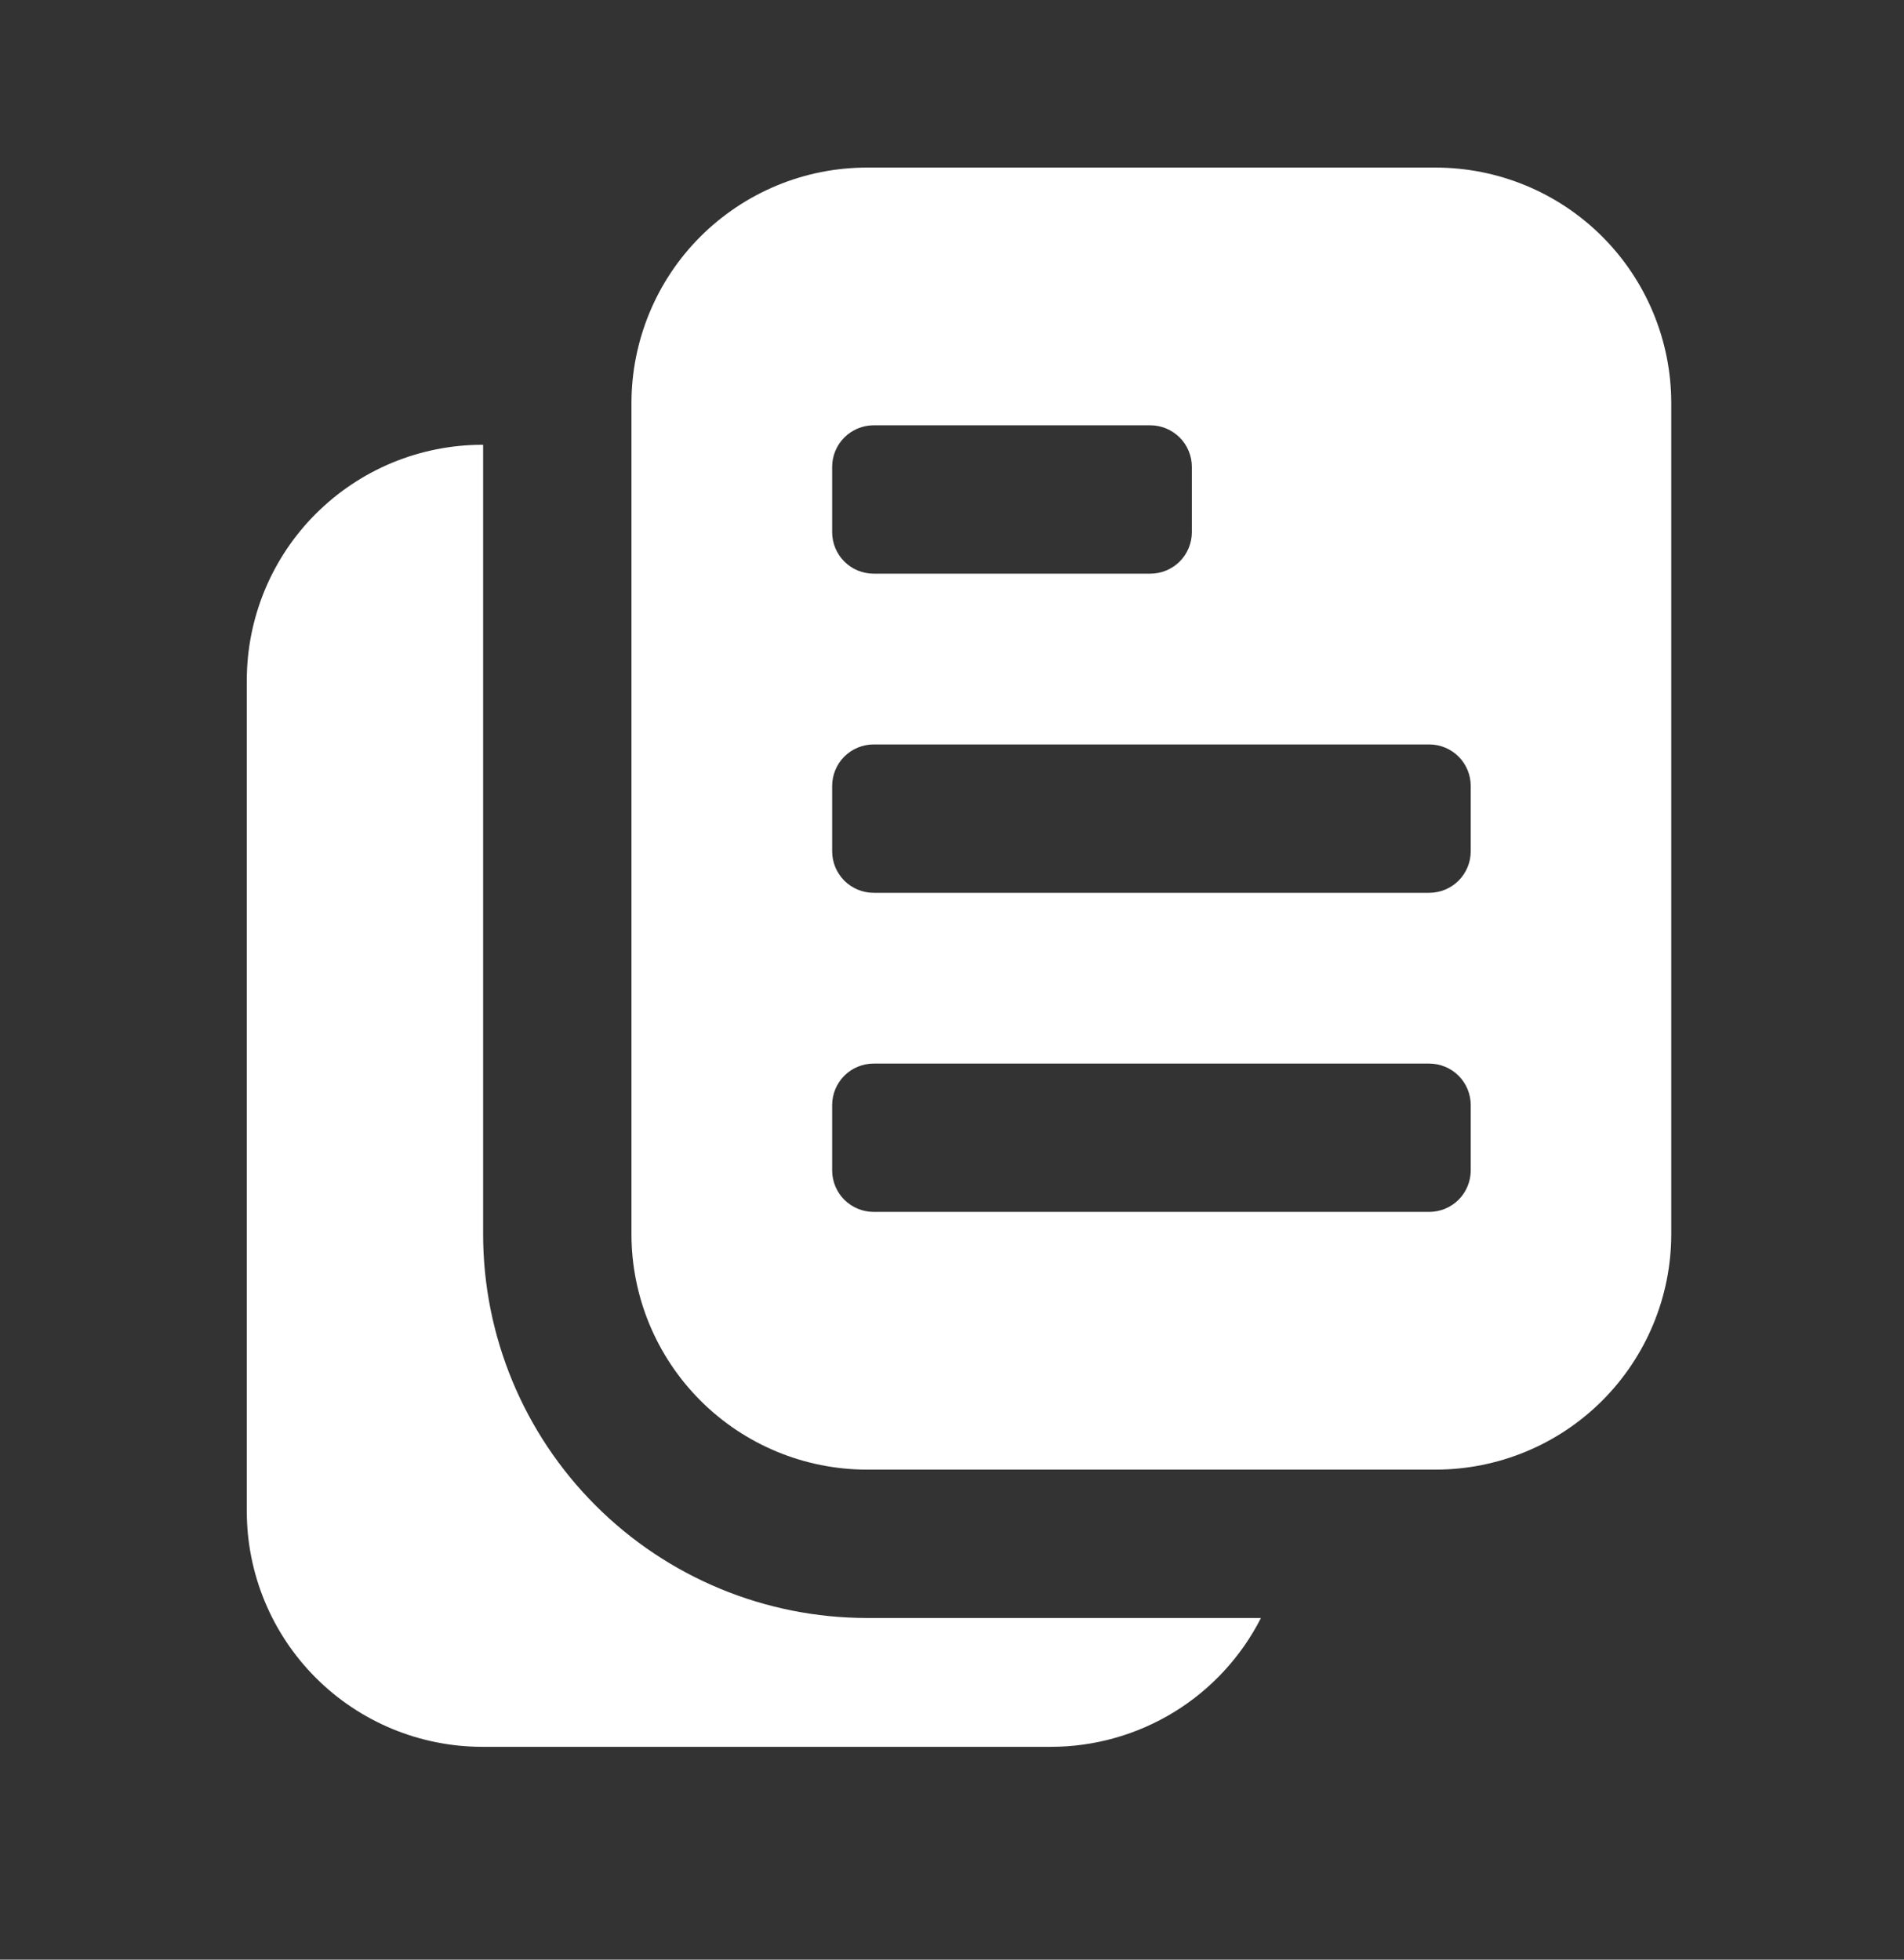<?xml version="1.0" encoding="UTF-8"?> <svg xmlns="http://www.w3.org/2000/svg" width="34" height="35" viewBox="0 0 34 35" fill="none"><rect x="0" y="0" width="34" height="35" fill="#333333" stroke="none"/><path d="M8.627 7.944H8.615C8.062 7.944 7.515 8.053 7.004 8.264C6.494 8.476 6.03 8.786 5.639 9.177C5.248 9.567 4.939 10.031 4.727 10.542C4.516 11.053 4.407 11.6 4.407 12.153V26.991C4.407 28.107 4.851 29.178 5.64 29.967C6.429 30.756 7.499 31.199 8.615 31.199H18.765C19.542 31.199 20.303 30.984 20.966 30.578C21.628 30.172 22.165 29.59 22.517 28.898H15.485C13.666 28.898 11.921 28.175 10.636 26.889C9.349 25.603 8.627 23.859 8.627 22.04V7.944Z" fill="white"></path><path fill-rule="evenodd" clip-rule="evenodd" d="M15.484 2.993C14.931 2.993 14.384 3.101 13.873 3.313C13.363 3.525 12.899 3.835 12.508 4.225C12.117 4.616 11.807 5.08 11.596 5.591C11.385 6.102 11.276 6.649 11.276 7.202V22.04C11.276 23.156 11.719 24.226 12.509 25.016C13.298 25.805 14.368 26.248 15.484 26.248H25.635C26.751 26.248 27.822 25.805 28.611 25.016C29.4 24.227 29.844 23.156 29.844 22.04V7.202C29.844 6.085 29.401 5.015 28.611 4.225C27.822 3.436 26.751 2.993 25.635 2.993H15.484ZM15.602 7.596C15.405 7.596 15.216 7.675 15.077 7.814C14.938 7.953 14.86 8.142 14.86 8.338V9.504C14.86 9.701 14.938 9.89 15.077 10.029C15.216 10.168 15.405 10.246 15.602 10.246H20.541C20.738 10.246 20.926 10.168 21.066 10.029C21.205 9.89 21.283 9.701 21.283 9.504V8.338C21.283 8.142 21.205 7.953 21.066 7.814C20.926 7.675 20.738 7.596 20.541 7.596H15.602ZM14.86 14.038C14.86 13.841 14.938 13.652 15.077 13.513C15.216 13.374 15.405 13.296 15.602 13.296H25.521C25.718 13.296 25.907 13.374 26.046 13.513C26.185 13.652 26.263 13.841 26.263 14.038V15.204C26.263 15.401 26.185 15.589 26.046 15.729C25.907 15.868 25.718 15.946 25.521 15.946H15.602C15.405 15.946 15.216 15.868 15.077 15.729C14.938 15.589 14.86 15.401 14.86 15.204V14.038ZM15.602 18.996C15.405 18.996 15.216 19.074 15.077 19.213C14.938 19.352 14.86 19.541 14.86 19.738V20.904C14.86 21.1 14.938 21.289 15.077 21.428C15.216 21.567 15.405 21.645 15.602 21.645H25.521C25.718 21.645 25.907 21.567 26.046 21.428C26.185 21.289 26.263 21.1 26.263 20.904V19.738C26.263 19.541 26.185 19.352 26.046 19.213C25.907 19.074 25.718 18.996 25.521 18.996H15.602Z" fill="white"></path></svg> 